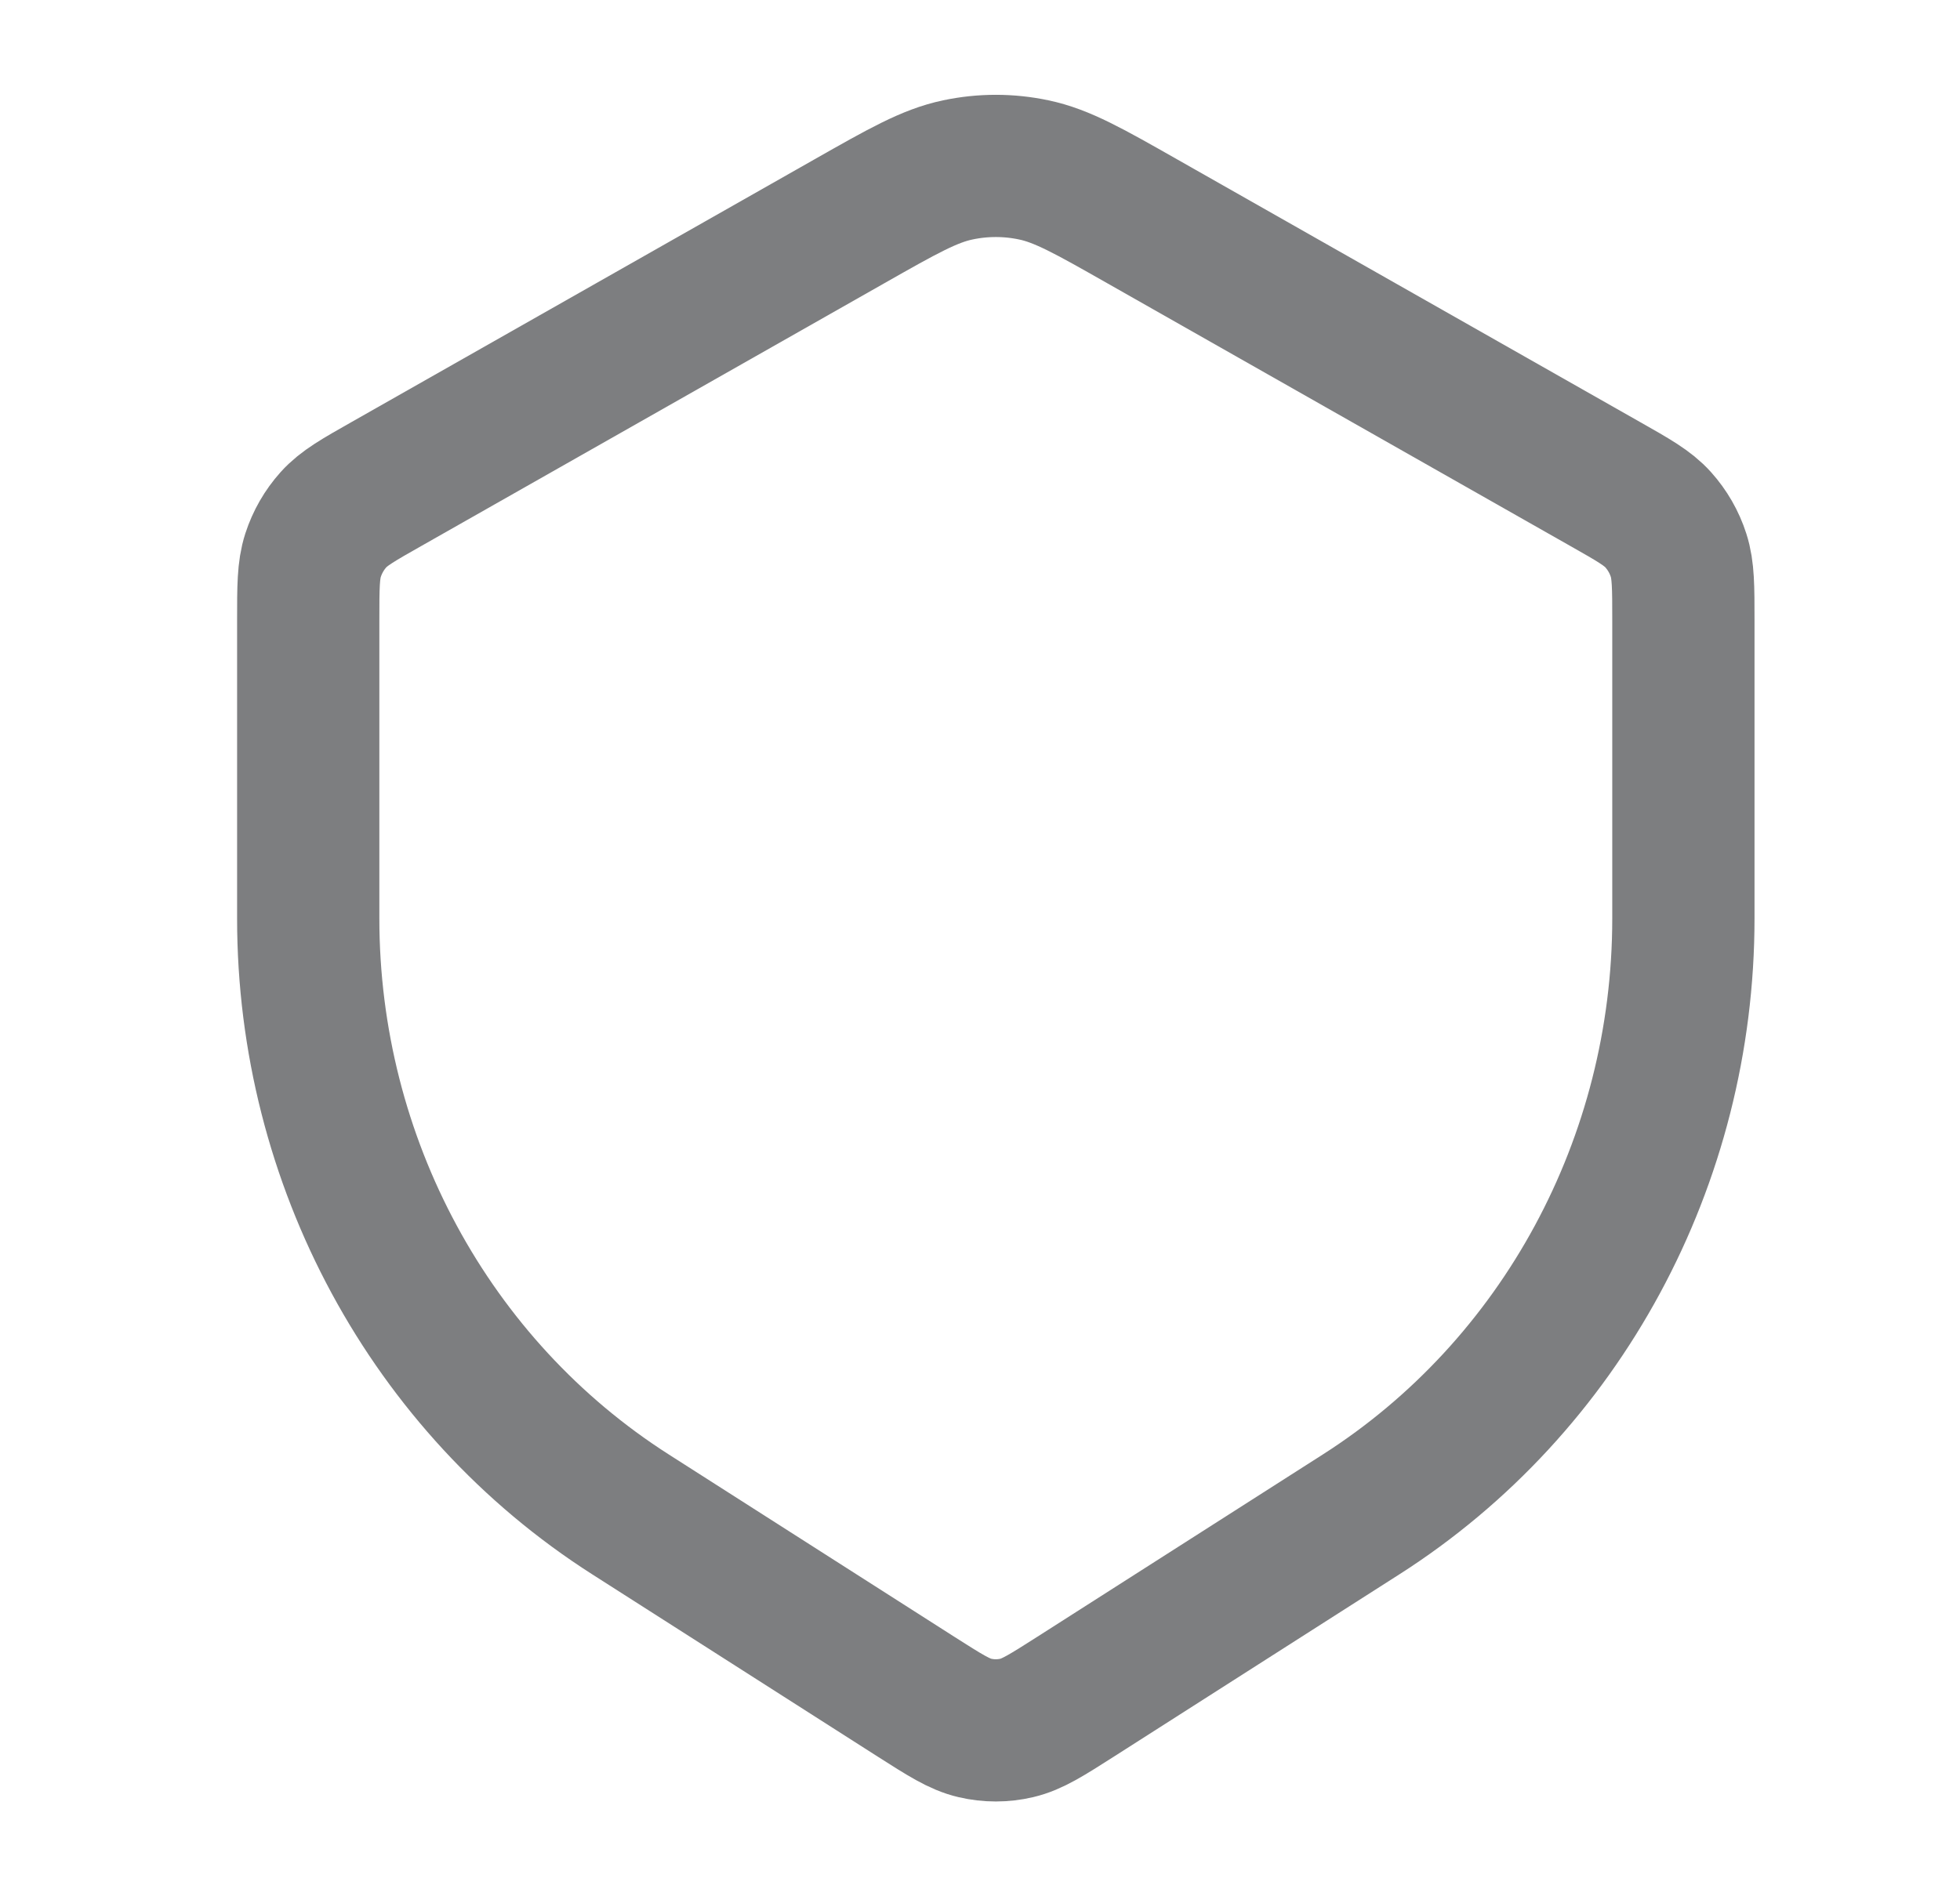 <svg xmlns="http://www.w3.org/2000/svg" width="31" height="30" viewBox="0 0 31 30" fill="none">
    <path d="M4.875 9.817C4.875 9.286 4.875 9.021 4.951 8.785C5.019 8.575 5.129 8.384 5.274 8.222C5.438 8.039 5.664 7.911 6.116 7.655L13.431 3.503C14.278 3.022 14.701 2.782 15.149 2.688C15.546 2.604 15.954 2.604 16.351 2.688C16.799 2.782 17.222 3.022 18.069 3.503L25.384 7.655C25.836 7.911 26.062 8.039 26.226 8.222C26.371 8.384 26.482 8.575 26.549 8.785C26.625 9.021 26.625 9.286 26.625 9.817V14.531C26.625 18.37 24.697 21.935 21.527 23.959L17.016 26.84C16.556 27.133 16.327 27.28 16.081 27.337C15.863 27.388 15.637 27.388 15.419 27.337C15.173 27.28 14.944 27.133 14.484 26.84L9.973 23.959C6.803 21.935 4.875 18.37 4.875 14.531V9.817Z" stroke="#7D7E80" stroke-width="2.25" stroke-linejoin="round"/>
</svg>